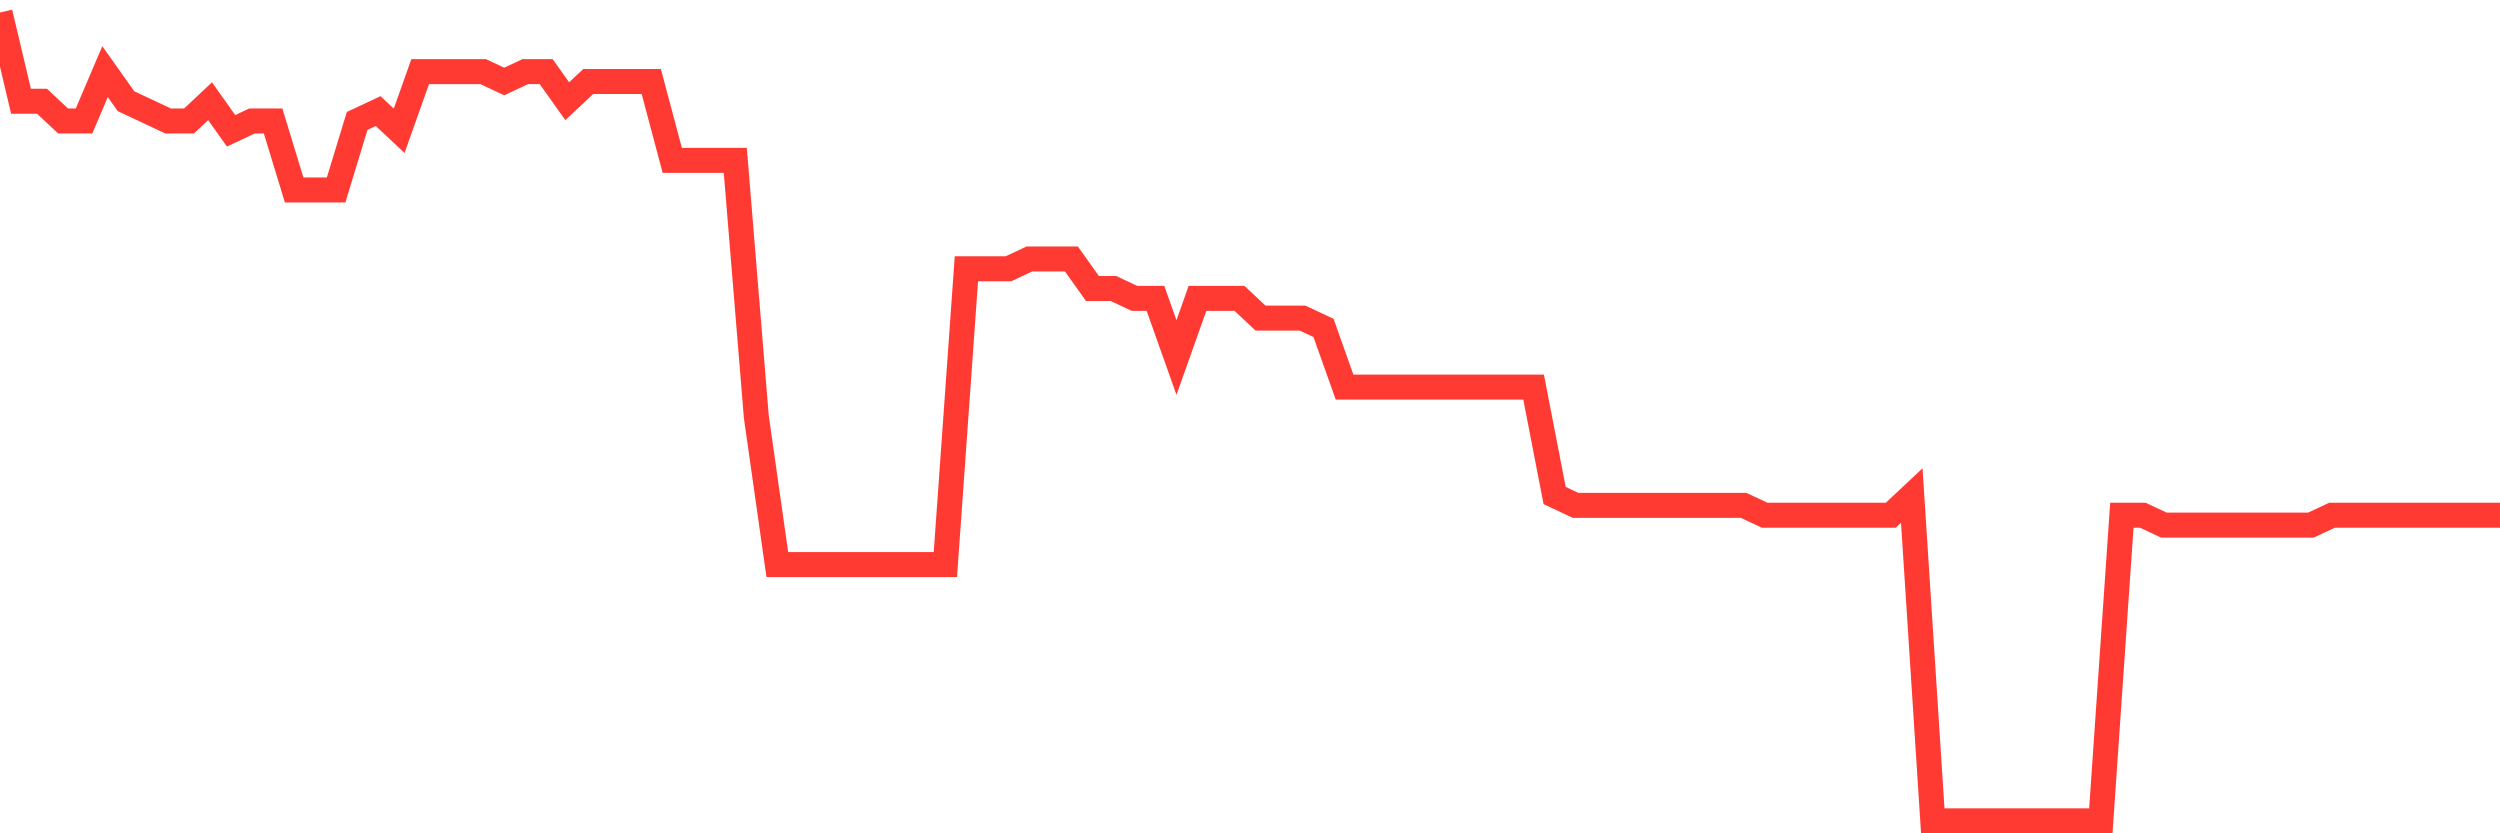 <svg
  xmlns="http://www.w3.org/2000/svg"
  xmlns:xlink="http://www.w3.org/1999/xlink"
  width="120"
  height="40"
  viewBox="0 0 120 40"
  preserveAspectRatio="none"
>
  <polyline
    points="0,0.6 1.008,4.859 2.017,4.859 3.025,5.805 4.034,5.805 5.042,3.439 6.05,4.859 7.059,5.332 8.067,5.805 9.076,5.805 10.084,4.859 11.092,6.278 12.101,5.805 13.109,5.805 14.118,9.117 15.126,9.117 16.134,9.117 17.143,5.805 18.151,5.332 19.16,6.278 20.168,3.439 21.176,3.439 22.185,3.439 23.193,3.439 24.202,3.912 25.21,3.439 26.218,3.439 27.227,4.859 28.235,3.912 29.244,3.912 30.252,3.912 31.261,3.912 32.269,7.698 33.277,7.698 34.286,7.698 35.294,7.698 36.303,20 37.311,27.098 38.319,27.098 39.328,27.098 40.336,27.098 41.345,27.098 42.353,27.098 43.361,27.098 44.37,27.098 45.378,27.098 46.387,12.902 47.395,12.902 48.403,12.902 49.412,12.429 50.42,12.429 51.429,12.429 52.437,13.849 53.445,13.849 54.454,14.322 55.462,14.322 56.471,17.161 57.479,14.322 58.487,14.322 59.496,14.322 60.504,15.268 61.513,15.268 62.521,15.268 63.529,15.741 64.538,18.58 65.546,18.58 66.555,18.58 67.563,18.58 68.571,18.58 69.58,18.58 70.588,18.58 71.597,18.58 72.605,18.58 73.613,18.58 74.622,23.785 75.63,24.259 76.639,24.259 77.647,24.259 78.655,24.259 79.664,24.259 80.672,24.259 81.681,24.259 82.689,24.259 83.697,24.259 84.706,24.732 85.714,24.732 86.723,24.732 87.731,24.732 88.739,24.732 89.748,24.732 90.756,24.732 91.765,23.785 92.773,39.4 93.782,39.4 94.79,39.4 95.798,39.4 96.807,39.4 97.815,39.4 98.824,39.4 99.832,39.4 100.84,39.4 101.849,24.732 102.857,24.732 103.866,25.205 104.874,25.205 105.882,25.205 106.891,25.205 107.899,25.205 108.908,25.205 109.916,25.205 110.924,25.205 111.933,24.732 112.941,24.732 113.95,24.732 114.958,24.732 115.966,24.732 116.975,24.732 117.983,24.732 118.992,24.732 120,24.732"
    fill="none"
    stroke="#ff3a33"
    stroke-width="1.2"
  >
  </polyline>
</svg>